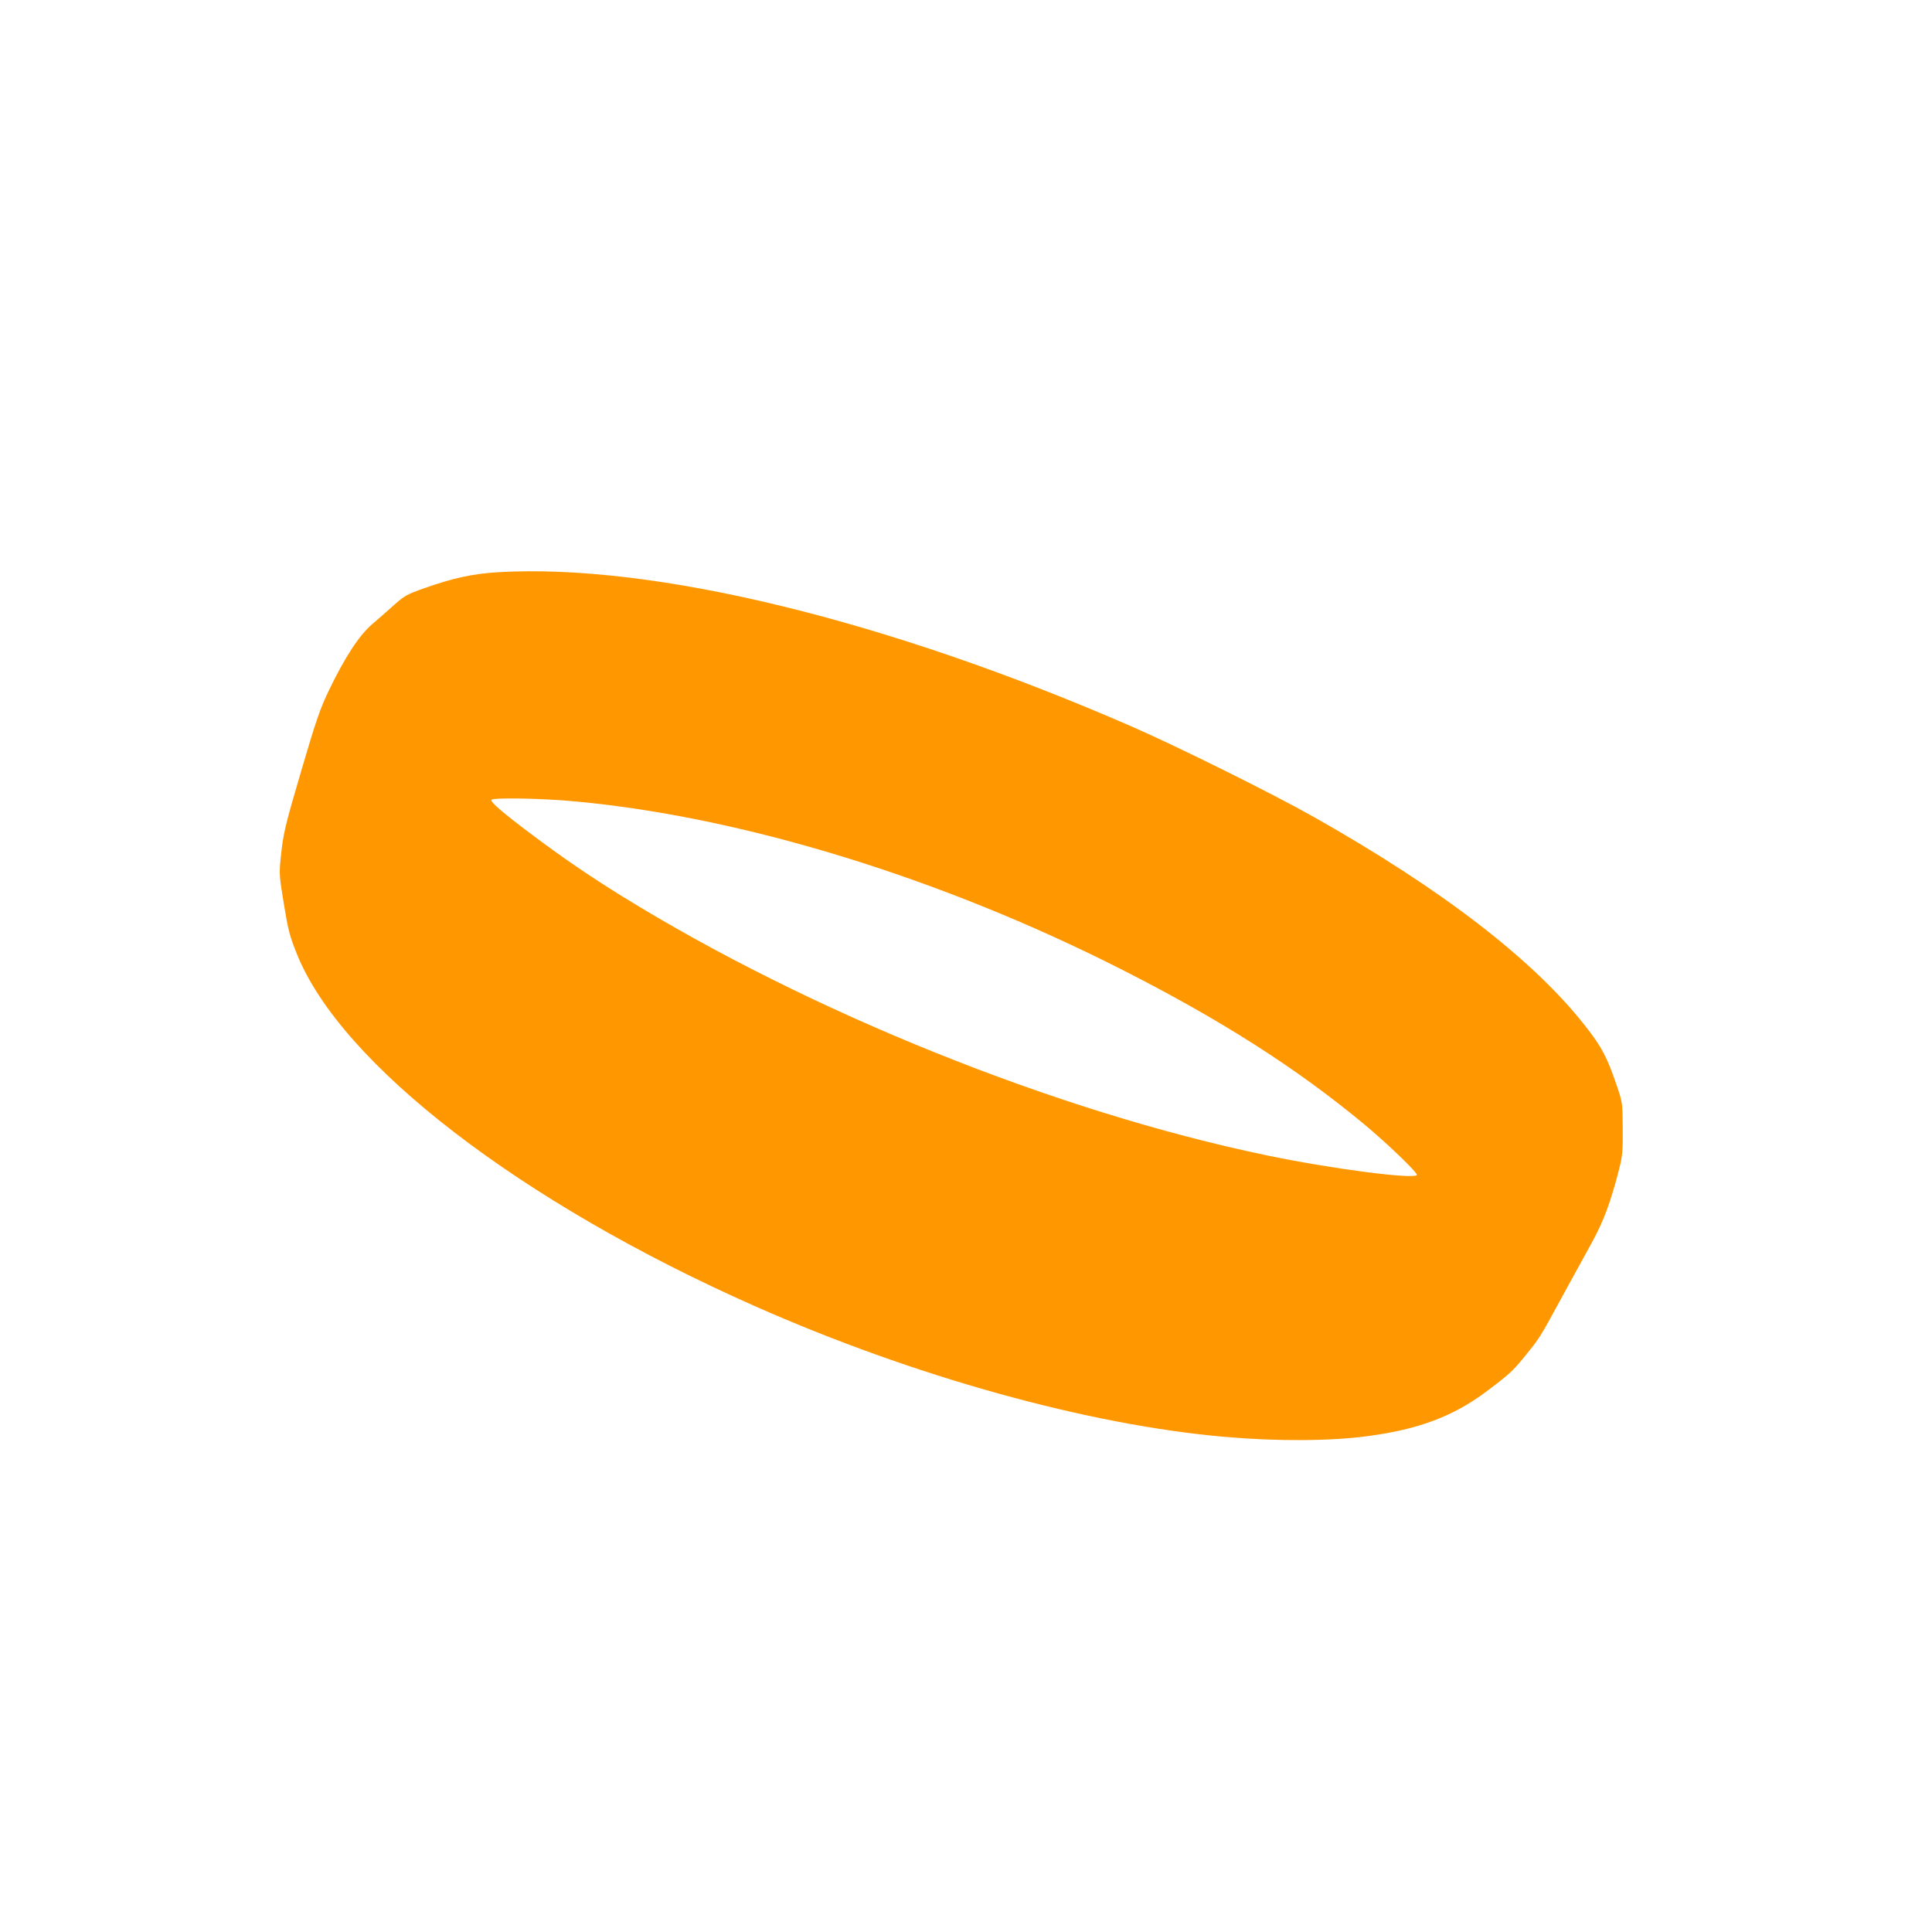 <?xml version="1.0" standalone="no"?>
<!DOCTYPE svg PUBLIC "-//W3C//DTD SVG 20010904//EN"
 "http://www.w3.org/TR/2001/REC-SVG-20010904/DTD/svg10.dtd">
<svg version="1.0" xmlns="http://www.w3.org/2000/svg"
 width="1280pt" height="1280pt" viewBox="0 0 1280 1280"
 preserveAspectRatio="xMidYMid meet">
<g transform="translate(0,1280) scale(0.1,-0.1)"
fill="#ff9800" stroke="none">
<path d="M3300 9009 c-166 -10 -297 -38 -489 -106 -116 -41 -130 -49 -200
-111 -41 -37 -106 -94 -146 -128 -86 -74 -180 -218 -286 -438 -60 -126 -83
-193 -180 -522 -116 -395 -122 -423 -140 -595 -10 -100 -8 -118 22 -300 28
-171 38 -210 85 -327 292 -732 1481 -1647 3034 -2335 1056 -468 2213 -789
3119 -867 343 -30 702 -28 947 6 332 44 563 131 779 293 150 112 178 138 253
230 104 128 101 123 244 386 70 127 161 293 203 370 79 144 125 266 181 485
24 95 26 121 25 274 -1 169 -1 170 -40 285 -62 183 -99 255 -206 391 -343 439
-951 908 -1800 1387 -274 155 -905 468 -1210 601 -1618 705 -3166 1081 -4195
1021z m516 -1519 c1107 -103 2419 -507 3609 -1110 659 -334 1160 -653 1610
-1026 153 -127 357 -323 352 -338 -11 -32 -572 41 -997 130 -1389 289 -3026
948 -4270 1717 -208 129 -390 253 -590 403 -195 146 -283 221 -274 235 9 16
344 10 560 -11z"/>
</g>
</svg>
